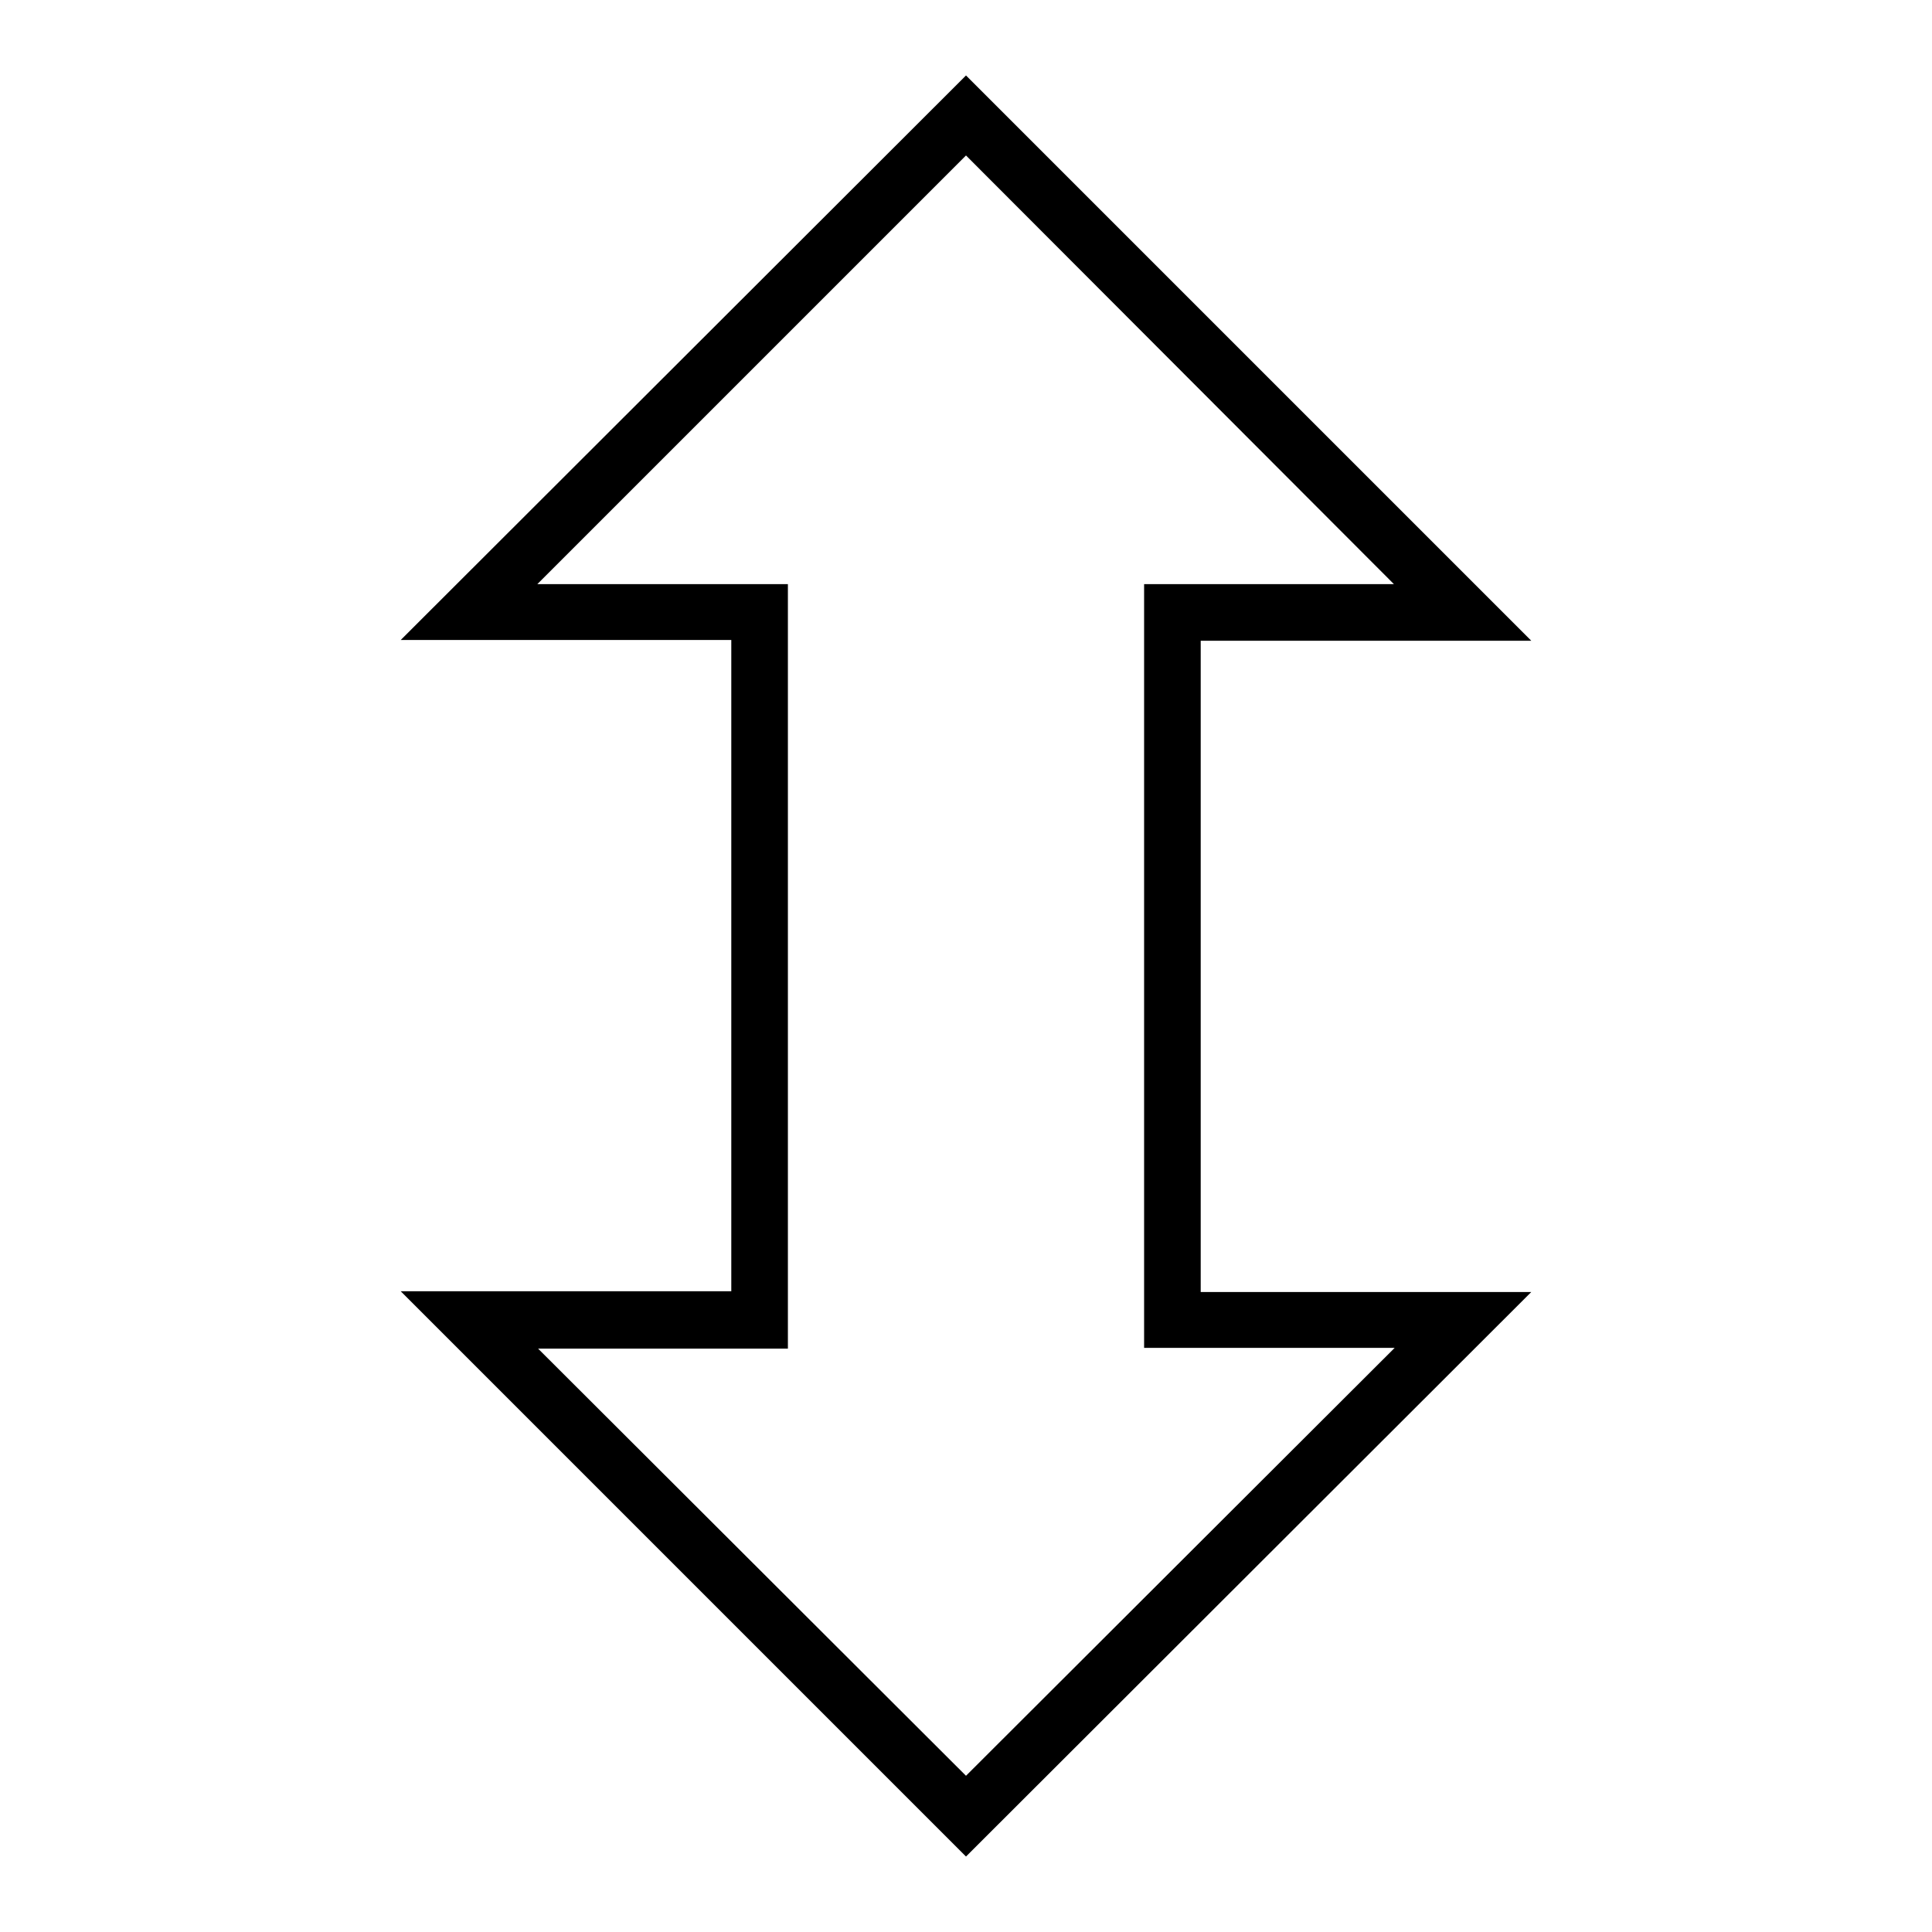 <?xml version="1.0" encoding="utf-8"?>
<!-- Svg Vector Icons : http://www.onlinewebfonts.com/icon -->
<!DOCTYPE svg PUBLIC "-//W3C//DTD SVG 1.1//EN" "http://www.w3.org/Graphics/SVG/1.1/DTD/svg11.dtd">
<svg version="1.1" xmlns="http://www.w3.org/2000/svg" xmlns:xlink="http://www.w3.org/1999/xlink" x="0px" y="0px" viewBox="0 0 256 256" enable-background="new 0 0 256 256" xml:space="preserve">
<g><g><g><g><path fill="#000000" d="M128,246l-74.9-74.9h43.8l0-86.3H53.1L128,10l74.9,74.9h-43.8v86.3h43.8L128,246z M71.2,178.6l56.8,56.7l56.8-56.7h-33.2V77.4h33.1L128,20.6L71.2,77.4h33.2l0,101.3H71.2L71.2,178.6z"/></g></g><g></g><g></g><g></g><g></g><g></g><g></g><g></g><g></g><g></g><g></g><g></g><g></g><g></g><g></g><g></g></g></g>
</svg>